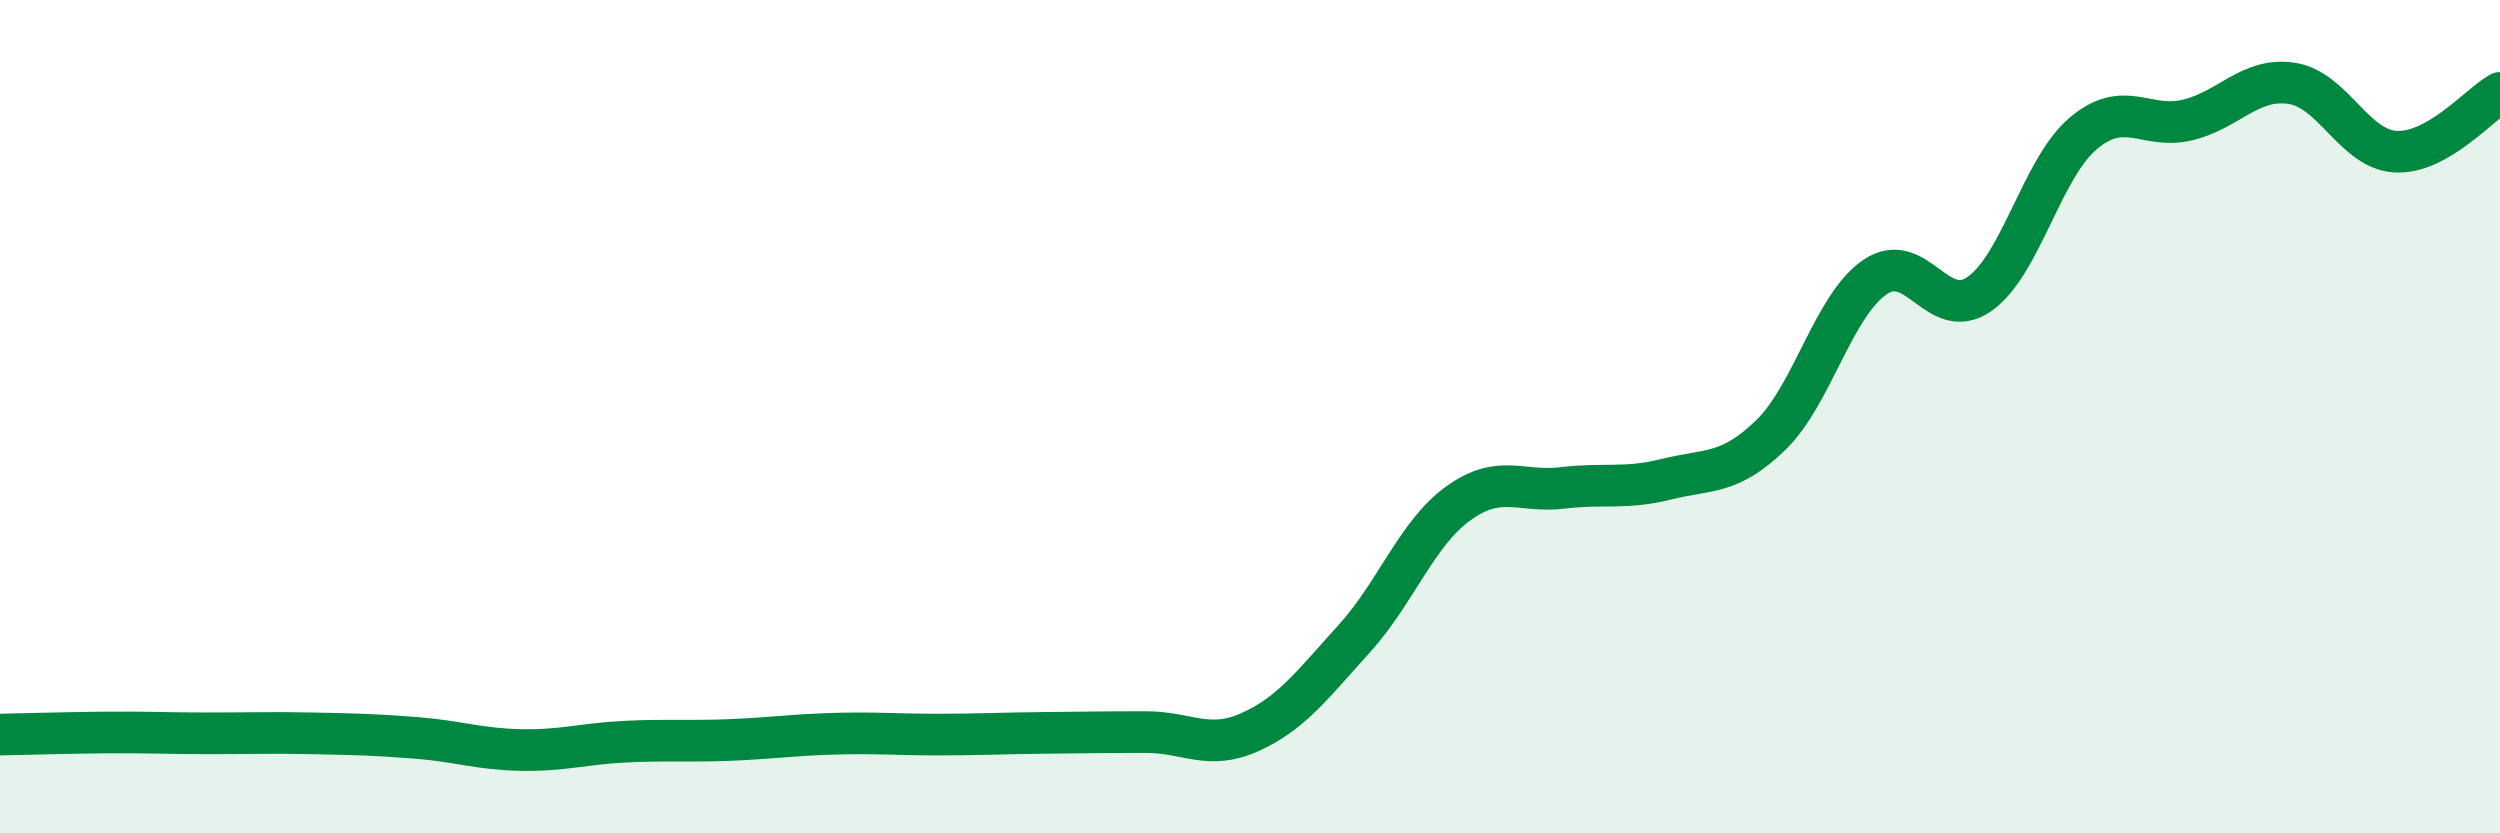
    <svg width="60" height="20" viewBox="0 0 60 20" xmlns="http://www.w3.org/2000/svg">
      <path
        d="M 0,17.63 C 0.5,17.62 1.5,17.59 2.5,17.58 C 3.5,17.57 4,17.6 5,17.6 C 6,17.6 6.5,17.58 7.5,17.6 C 8.5,17.62 9,17.63 10,17.71 C 11,17.79 11.5,17.98 12.5,18 C 13.5,18.02 14,17.85 15,17.8 C 16,17.75 16.5,17.8 17.5,17.76 C 18.5,17.72 19,17.64 20,17.61 C 21,17.58 21.5,17.63 22.5,17.63 C 23.5,17.63 24,17.6 25,17.59 C 26,17.58 26.5,17.57 27.5,17.57 C 28.5,17.57 29,18.02 30,17.57 C 31,17.12 31.5,16.43 32.5,15.33 C 33.5,14.23 34,12.8 35,12.08 C 36,11.36 36.5,11.83 37.5,11.71 C 38.5,11.59 39,11.75 40,11.5 C 41,11.25 41.5,11.41 42.5,10.44 C 43.5,9.47 44,7.33 45,6.65 C 46,5.97 46.5,7.75 47.5,7.06 C 48.5,6.37 49,4.04 50,3.2 C 51,2.36 51.5,3.12 52.5,2.88 C 53.5,2.64 54,1.85 55,2 C 56,2.15 56.5,3.59 57.5,3.64 C 58.5,3.69 59.5,2.51 60,2.23L60 20L0 20Z"
        fill="#008740"
        opacity="0.1"
        stroke-linecap="round"
        stroke-linejoin="round"
      />
      <path
        d="M 0,17.63 C 0.5,17.62 1.5,17.59 2.5,17.58 C 3.5,17.57 4,17.6 5,17.6 C 6,17.6 6.5,17.58 7.5,17.6 C 8.5,17.62 9,17.63 10,17.71 C 11,17.79 11.5,17.98 12.5,18 C 13.5,18.02 14,17.85 15,17.8 C 16,17.75 16.5,17.8 17.5,17.76 C 18.5,17.72 19,17.64 20,17.61 C 21,17.58 21.5,17.63 22.5,17.63 C 23.5,17.63 24,17.6 25,17.59 C 26,17.58 26.5,17.57 27.5,17.57 C 28.5,17.57 29,18.02 30,17.57 C 31,17.12 31.5,16.43 32.5,15.33 C 33.5,14.23 34,12.8 35,12.08 C 36,11.36 36.5,11.83 37.5,11.71 C 38.5,11.59 39,11.75 40,11.5 C 41,11.25 41.5,11.41 42.5,10.44 C 43.5,9.47 44,7.33 45,6.65 C 46,5.97 46.5,7.75 47.5,7.06 C 48.5,6.37 49,4.04 50,3.2 C 51,2.36 51.5,3.12 52.5,2.88 C 53.5,2.64 54,1.85 55,2 C 56,2.15 56.5,3.59 57.5,3.64 C 58.5,3.69 59.5,2.51 60,2.23"
        stroke="#008740"
        stroke-width="1"
        fill="none"
        stroke-linecap="round"
        stroke-linejoin="round"
      />
    </svg>
  